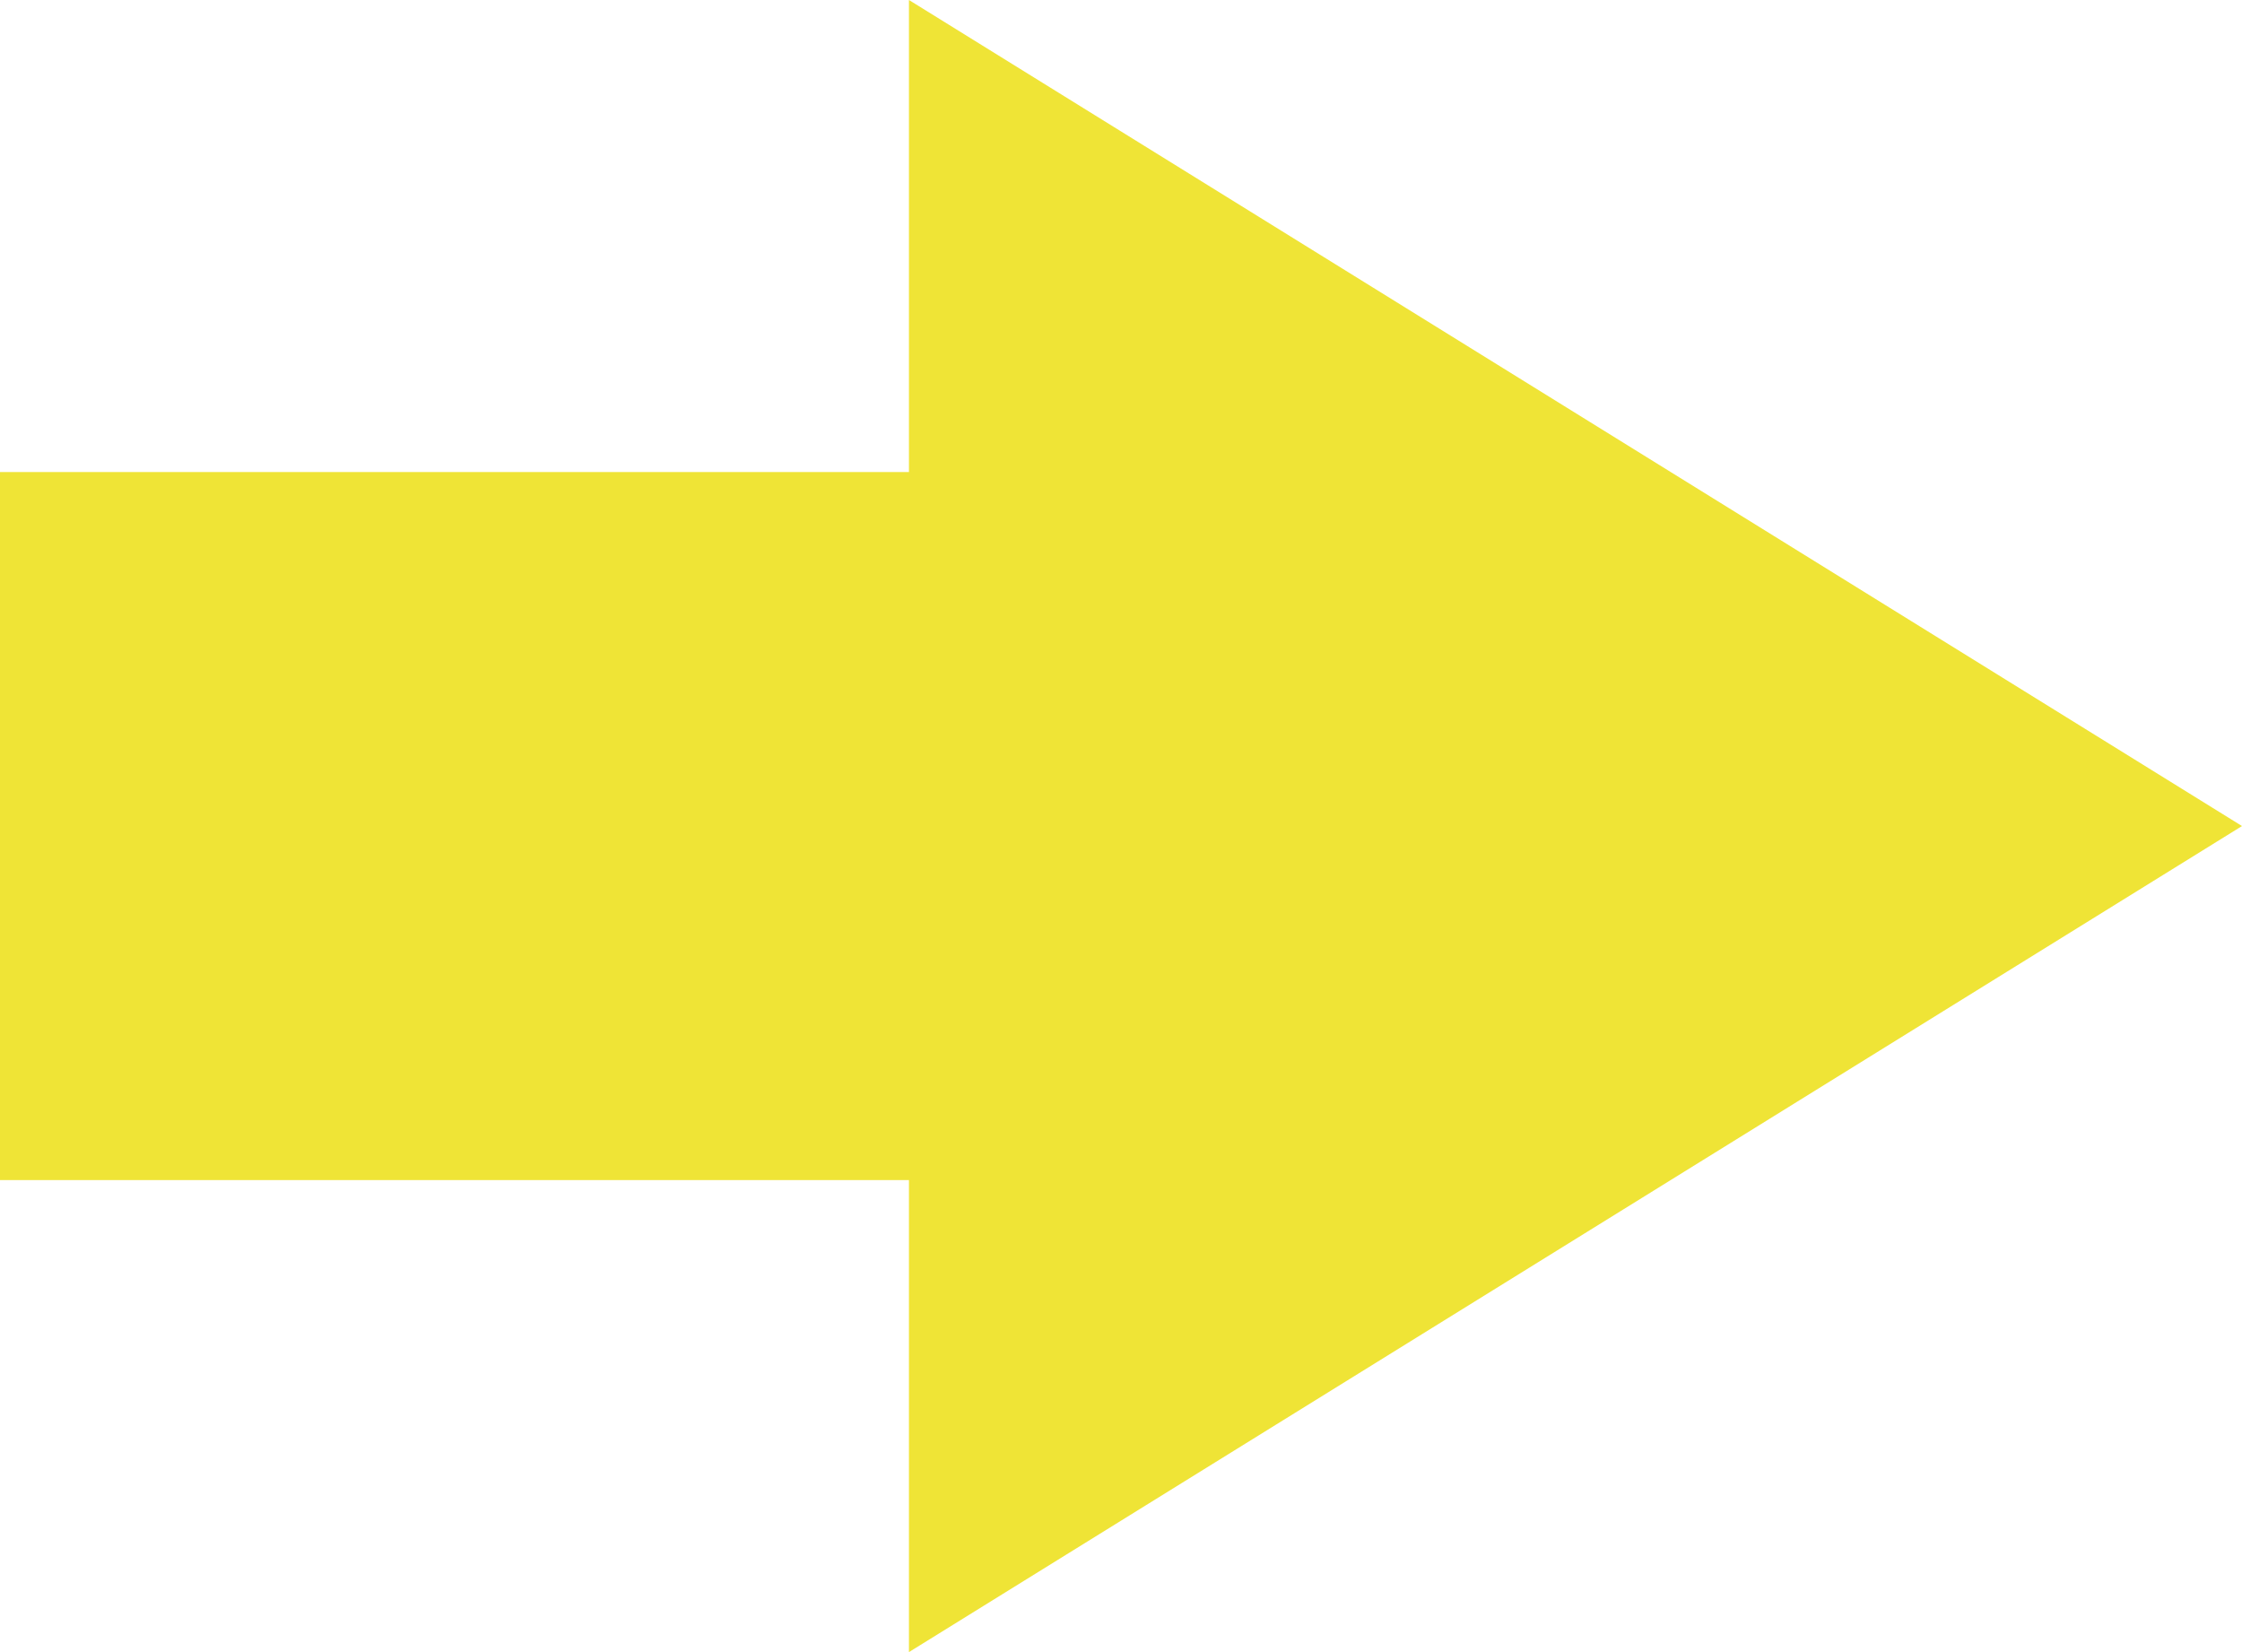 <svg width="19" height="14" viewBox="0 0 19 14" fill="none" xmlns="http://www.w3.org/2000/svg">
<g clip-path="url(#clip0_292_60)">
<path d="M0 10V4H7.703V0L19 7L7.703 14V10H0Z" fill="#EFE436"/>
</g>
<defs>
<clipPath id="clip0_292_60">
<rect width="19" height="14" fill="white"/>
</clipPath>
</defs>
</svg>
